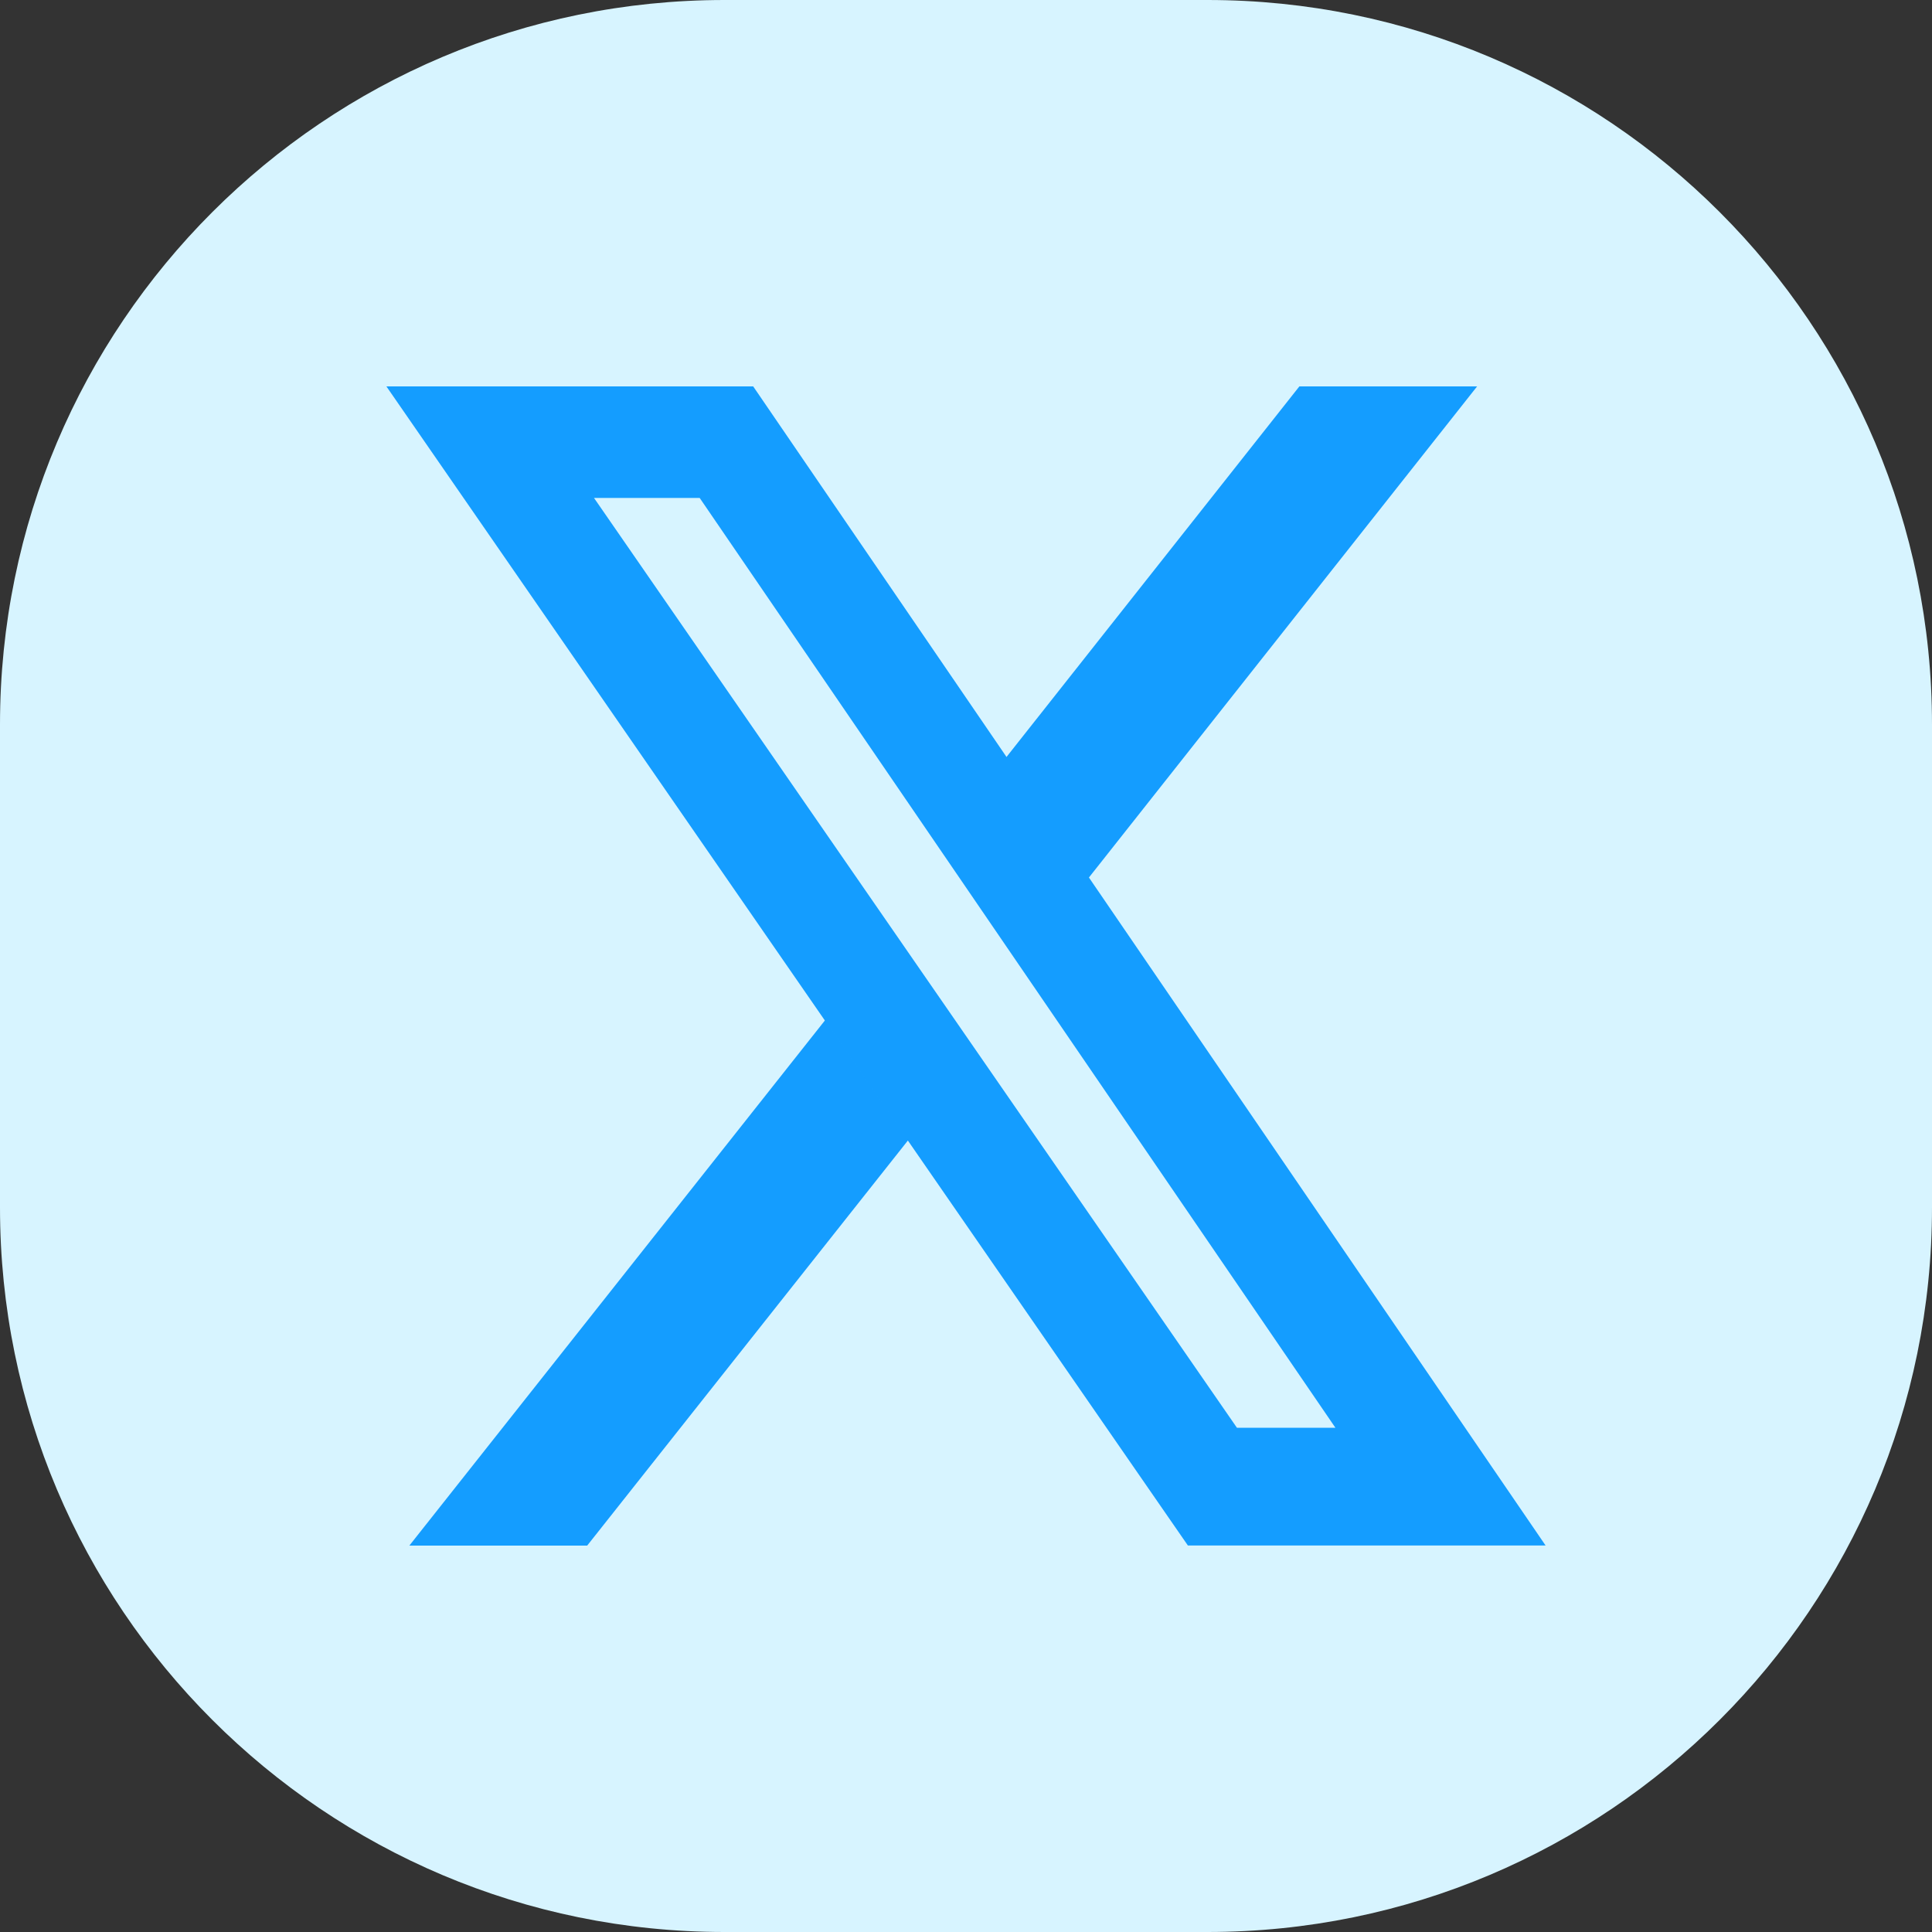 <svg width="40" height="40" viewBox="0 0 40 40" fill="none" xmlns="http://www.w3.org/2000/svg">
<rect x="0" y="0" width="40" height="40" fill="#333333" stroke="none"/>
<path d="M0 15C0 6.716 6.716 0 15 0H25C33.284 0 40 6.716 40 15V25C40 33.284 33.284 40 25 40H15C6.716 40 0 33.284 0 25V15Z" fill="#D7F4FF"/>
<g clip-path="url(#clip0_350_847)">
<path d="M18.806 23.602L12.157 32H8.475L17.086 21.118L18.806 23.602Z" fill="#149DFF"/>
<path d="M20.814 15.703L26.902 8H30.582L22.519 18.201L20.814 15.703Z" fill="#149DFF"/>
<path d="M32 31.998H24.594L8 8H15.594L32 31.998ZM25.61 29.561H27.649L14.486 10.309H12.298L25.61 29.561Z" fill="#149DFF"/>
</g>
<defs>
<clipPath id="clip0_350_847">
<rect width="24" height="24" fill="white" transform="translate(8 8)"/>
</clipPath>
</defs>
</svg>
